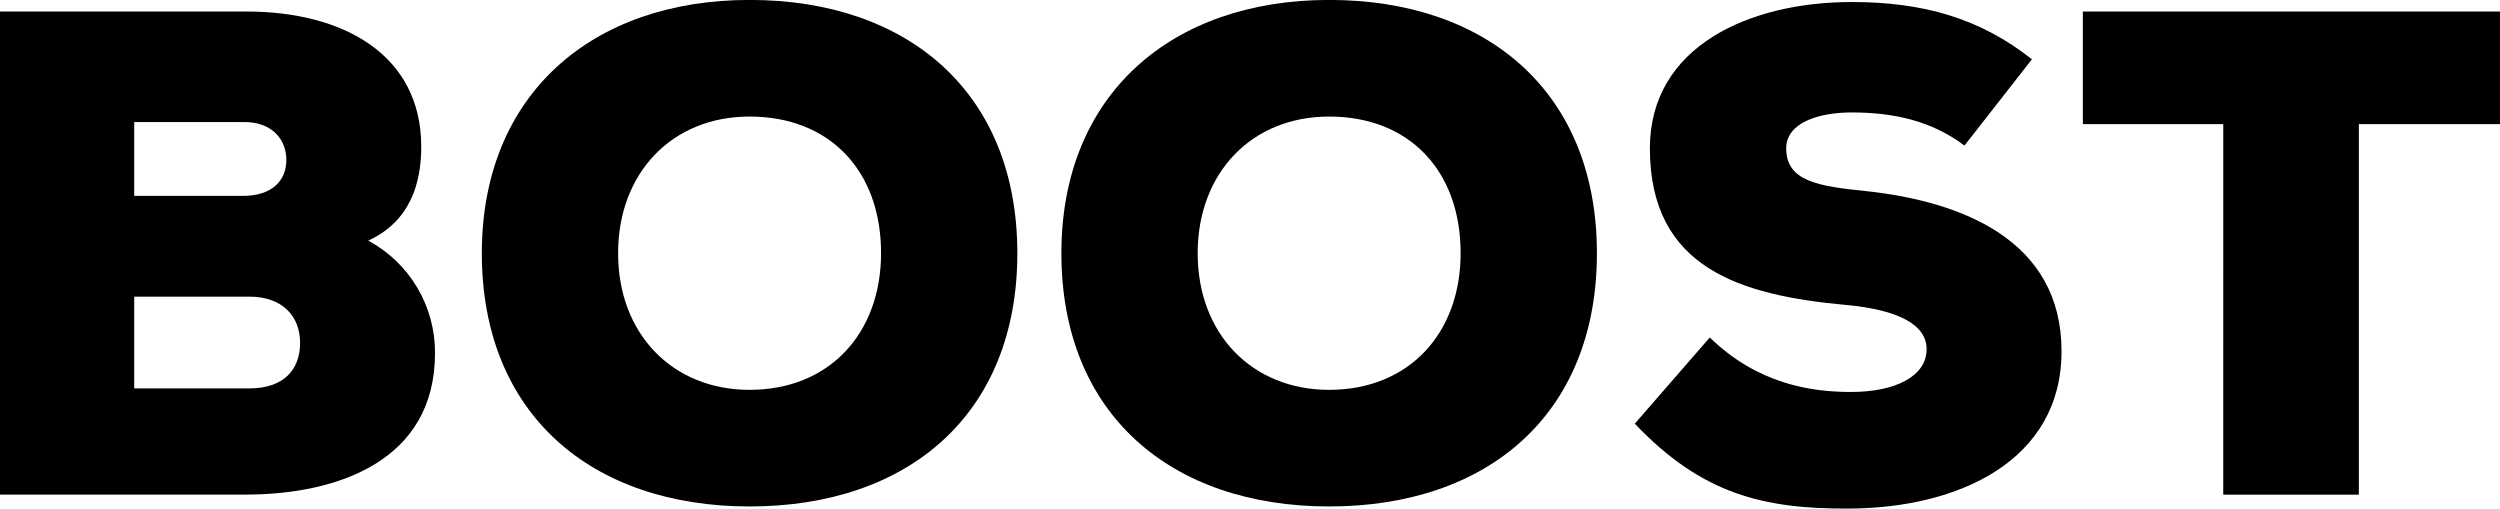 <svg xmlns="http://www.w3.org/2000/svg" width="290" height="59" viewBox="0 0 290 59" fill="none"><g clip-path="url(#clip0_12136_10816)"><path d="M28.585 1.336C39.765 1.336 48.865 6.299 48.865 17.026C48.865 21.268 47.589 25.667 42.719 27.913C45.071 29.177 47.035 31.06 48.399 33.36C49.763 35.659 50.477 38.287 50.462 40.963C50.462 53.529 39.046 57.293 28.825 57.371H0V1.336H28.585ZM15.569 22.721H28.187C31.459 22.721 33.215 21.039 33.215 18.557C33.215 16.076 31.459 14.156 28.346 14.156H15.569V22.721ZM15.569 45.056H28.906C32.897 45.056 34.812 42.896 34.812 39.772C34.812 36.729 32.816 34.41 28.906 34.41H15.569V45.056Z" fill="black"></path><path d="M86.951 58.749C68.667 58.749 55.891 48.103 55.891 29.372C55.891 10.96 68.675 -0.008 86.951 -0.008C105.316 -0.008 118.012 10.72 118.012 29.372C118.012 48.103 105.316 58.749 86.951 58.749ZM86.951 13.52C77.929 13.52 71.7 20.086 71.7 29.372C71.7 38.739 78.01 45.222 86.951 45.222C96.213 45.222 102.203 38.658 102.203 29.372C102.203 19.765 96.213 13.52 86.951 13.52Z" fill="black"></path><path d="M154.182 58.749C135.898 58.749 123.121 48.103 123.121 29.372C123.121 10.96 135.898 -0.008 154.182 -0.008C172.547 -0.008 185.242 10.72 185.242 29.372C185.242 48.103 172.547 58.749 154.182 58.749ZM154.182 13.52C145.159 13.52 138.93 20.086 138.93 29.372C138.93 38.739 145.24 45.222 154.182 45.222C163.444 45.222 169.433 38.658 169.433 29.372C169.433 19.765 163.444 13.52 154.182 13.52Z" fill="black"></path><path d="M227.877 16.886C224.045 14.002 219.655 13.044 214.783 13.044C210.951 13.044 207.199 14.242 207.199 17.204C207.199 21.047 210.951 21.608 216.461 22.167C227.56 23.369 239.138 27.838 239.138 40.741C239.138 53.47 227.161 58.913 214.63 58.991C204.568 59.072 197.393 57.312 189.637 49.147L198.336 39.146C203.843 44.508 209.992 45.469 214.705 45.469C219.895 45.469 223.487 43.628 223.487 40.506C223.487 37.704 220.293 35.943 214.145 35.376C201.928 34.256 191.387 31.134 191.387 17.204C191.387 5.356 202.968 0.234 214.783 0.234C223.167 0.234 229.728 2.154 235.704 6.879L227.877 16.886Z" fill="black"></path><path d="M257.9 14.396H241.609V1.336H289.998V14.396H273.626V57.382H257.898L257.9 14.396Z" fill="black"></path></g><defs><clipPath id="clip0_12136_10816"><rect width="290" height="59" fill="white"></rect></clipPath></defs></svg>